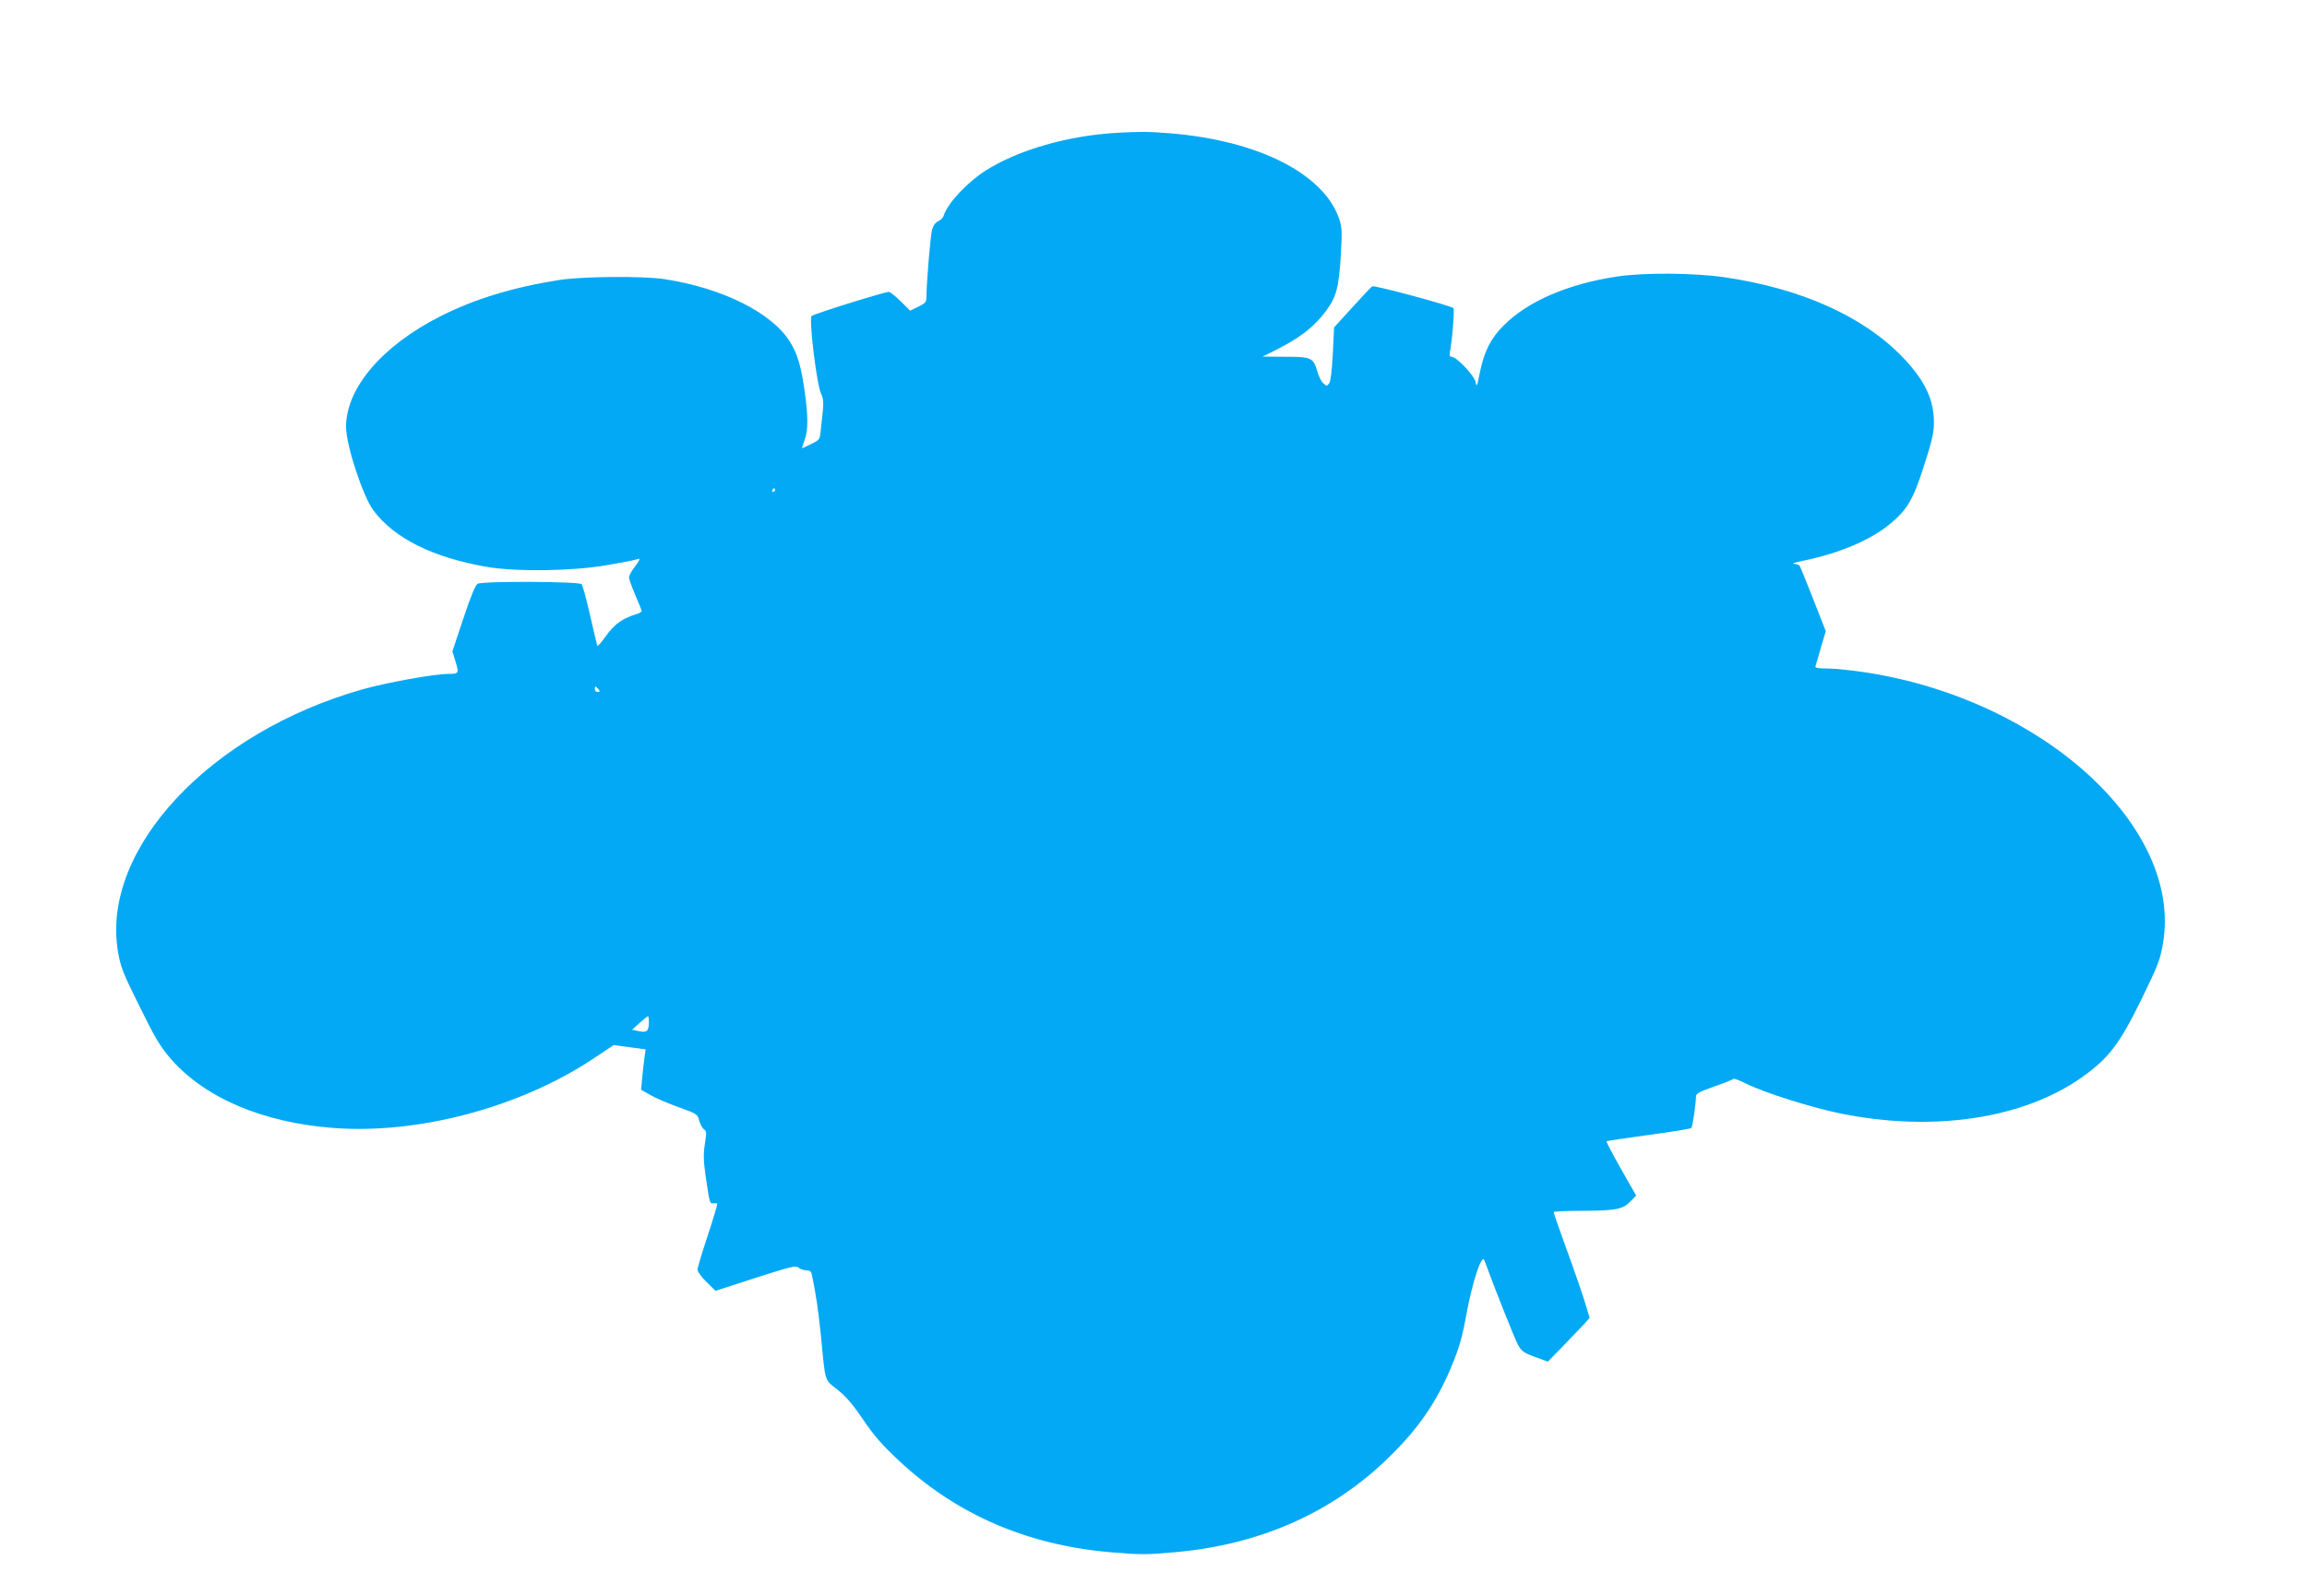 <?xml version="1.0" standalone="no"?>
<!DOCTYPE svg PUBLIC "-//W3C//DTD SVG 20010904//EN"
 "http://www.w3.org/TR/2001/REC-SVG-20010904/DTD/svg10.dtd">
<svg version="1.0" xmlns="http://www.w3.org/2000/svg"
 width="1280pt" height="886pt" viewBox="0 0 1280 886"
 preserveAspectRatio="xMidYMid meet">
<g transform="translate(0,886) scale(0.1,-0.1)"
fill="#03a9f4" stroke="none">
<path d="M6200 8123 c-273 -15 -551 -95 -732 -210 -103 -66 -210 -181 -232
-249 -3 -12 -17 -26 -31 -32 -15 -7 -28 -25 -34 -49 -9 -34 -30 -289 -31 -371
0 -28 -5 -35 -45 -54 l-45 -22 -53 52 c-29 29 -58 52 -66 52 -24 0 -416 -122
-428 -134 -16 -15 29 -386 53 -432 11 -23 14 -47 10 -88 -3 -31 -9 -81 -12
-111 -5 -55 -6 -56 -55 -80 -27 -14 -49 -24 -49 -21 0 2 7 23 15 46 19 54 19
128 0 266 -20 140 -39 206 -80 274 -99 163 -376 302 -700 351 -116 18 -457 15
-583 -5 -258 -41 -468 -105 -658 -201 -324 -164 -524 -399 -524 -614 0 -101
93 -385 152 -464 116 -155 330 -261 628 -313 167 -28 470 -24 665 9 83 14 159
29 169 33 22 8 19 0 -20 -53 -13 -17 -24 -39 -24 -48 0 -9 16 -53 35 -98 19
-44 35 -84 35 -88 0 -4 -10 -11 -22 -15 -82 -24 -128 -57 -174 -121 -26 -37
-49 -63 -50 -57 -2 5 -20 81 -40 169 -20 88 -41 166 -47 173 -12 15 -548 18
-577 2 -12 -7 -38 -68 -79 -192 l-61 -183 15 -49 c23 -74 22 -76 -36 -76 -78
0 -338 -47 -475 -85 -848 -239 -1453 -886 -1360 -1453 15 -88 25 -116 120
-307 88 -179 114 -222 174 -292 190 -217 510 -353 901 -383 470 -36 1031 113
1436 380 l120 80 89 -12 88 -12 -6 -45 c-4 -26 -9 -76 -13 -113 l-6 -66 53
-30 c29 -17 100 -47 156 -67 102 -37 104 -38 114 -76 6 -21 18 -42 26 -47 14
-8 15 -18 5 -80 -9 -57 -8 -93 4 -179 22 -150 23 -155 43 -151 9 1 19 0 21 -2
3 -3 -21 -82 -52 -176 -31 -94 -57 -180 -57 -190 0 -11 22 -42 50 -69 l50 -49
222 72 c197 63 224 70 238 57 9 -8 29 -15 43 -15 20 0 28 -6 31 -22 22 -100
37 -206 51 -343 25 -262 18 -239 92 -298 48 -38 86 -83 143 -167 60 -89 106
-141 197 -226 320 -300 715 -470 1178 -509 163 -14 197 -14 360 1 469 42 871
221 1183 528 162 158 262 304 343 497 47 114 61 162 87 305 34 180 84 328 98
289 54 -149 169 -437 186 -468 20 -36 32 -45 95 -68 l71 -26 79 81 c43 45 95
99 116 121 l37 41 -24 79 c-13 44 -58 175 -100 290 -42 116 -76 213 -76 218 0
4 69 7 153 7 192 1 230 8 272 51 l33 34 -85 149 c-46 81 -82 150 -80 152 2 2
107 18 233 35 126 17 233 34 238 39 7 7 24 123 26 175 0 16 19 26 101 55 55
19 103 38 105 42 3 4 35 -7 72 -26 103 -51 360 -132 525 -166 515 -104 1012
-29 1338 201 149 106 208 183 331 434 92 189 103 217 119 309 109 641 -658
1346 -1635 1502 -83 13 -184 24 -225 24 -54 0 -72 3 -68 13 2 6 16 53 30 103
l27 91 -69 176 c-38 97 -72 181 -76 187 -3 5 -18 10 -33 11 -15 0 11 9 58 18
192 40 362 111 470 198 101 82 134 137 195 328 45 140 55 183 55 241 0 126
-50 232 -170 358 -217 228 -562 384 -990 447 -172 25 -448 27 -600 4 -271 -41
-491 -136 -626 -270 -73 -73 -109 -144 -133 -261 -16 -81 -18 -86 -24 -54 -8
37 -106 140 -133 140 -10 0 -13 7 -10 23 13 60 27 240 20 247 -15 14 -438 128
-450 121 -6 -3 -56 -56 -111 -117 l-101 -111 -7 -146 c-5 -93 -12 -153 -20
-164 -13 -17 -14 -17 -33 0 -11 10 -25 38 -32 62 -22 80 -33 85 -178 85 l-127
1 67 33 c141 71 218 130 284 219 58 78 72 128 83 305 8 139 7 159 -9 208 -86
250 -449 434 -935 474 -122 10 -171 10 -295 3z m-1900 -1983 c0 -5 -5 -10 -11
-10 -5 0 -7 5 -4 10 3 6 8 10 11 10 2 0 4 -4 4 -10z m-980 -1105 c10 -12 10
-15 -4 -15 -9 0 -16 7 -16 15 0 8 2 15 4 15 2 0 9 -7 16 -15z m280 -1847 c0
-50 -10 -60 -54 -51 l-39 8 42 38 c22 20 43 37 46 37 3 0 5 -15 5 -32z"/>
</g>
</svg>
